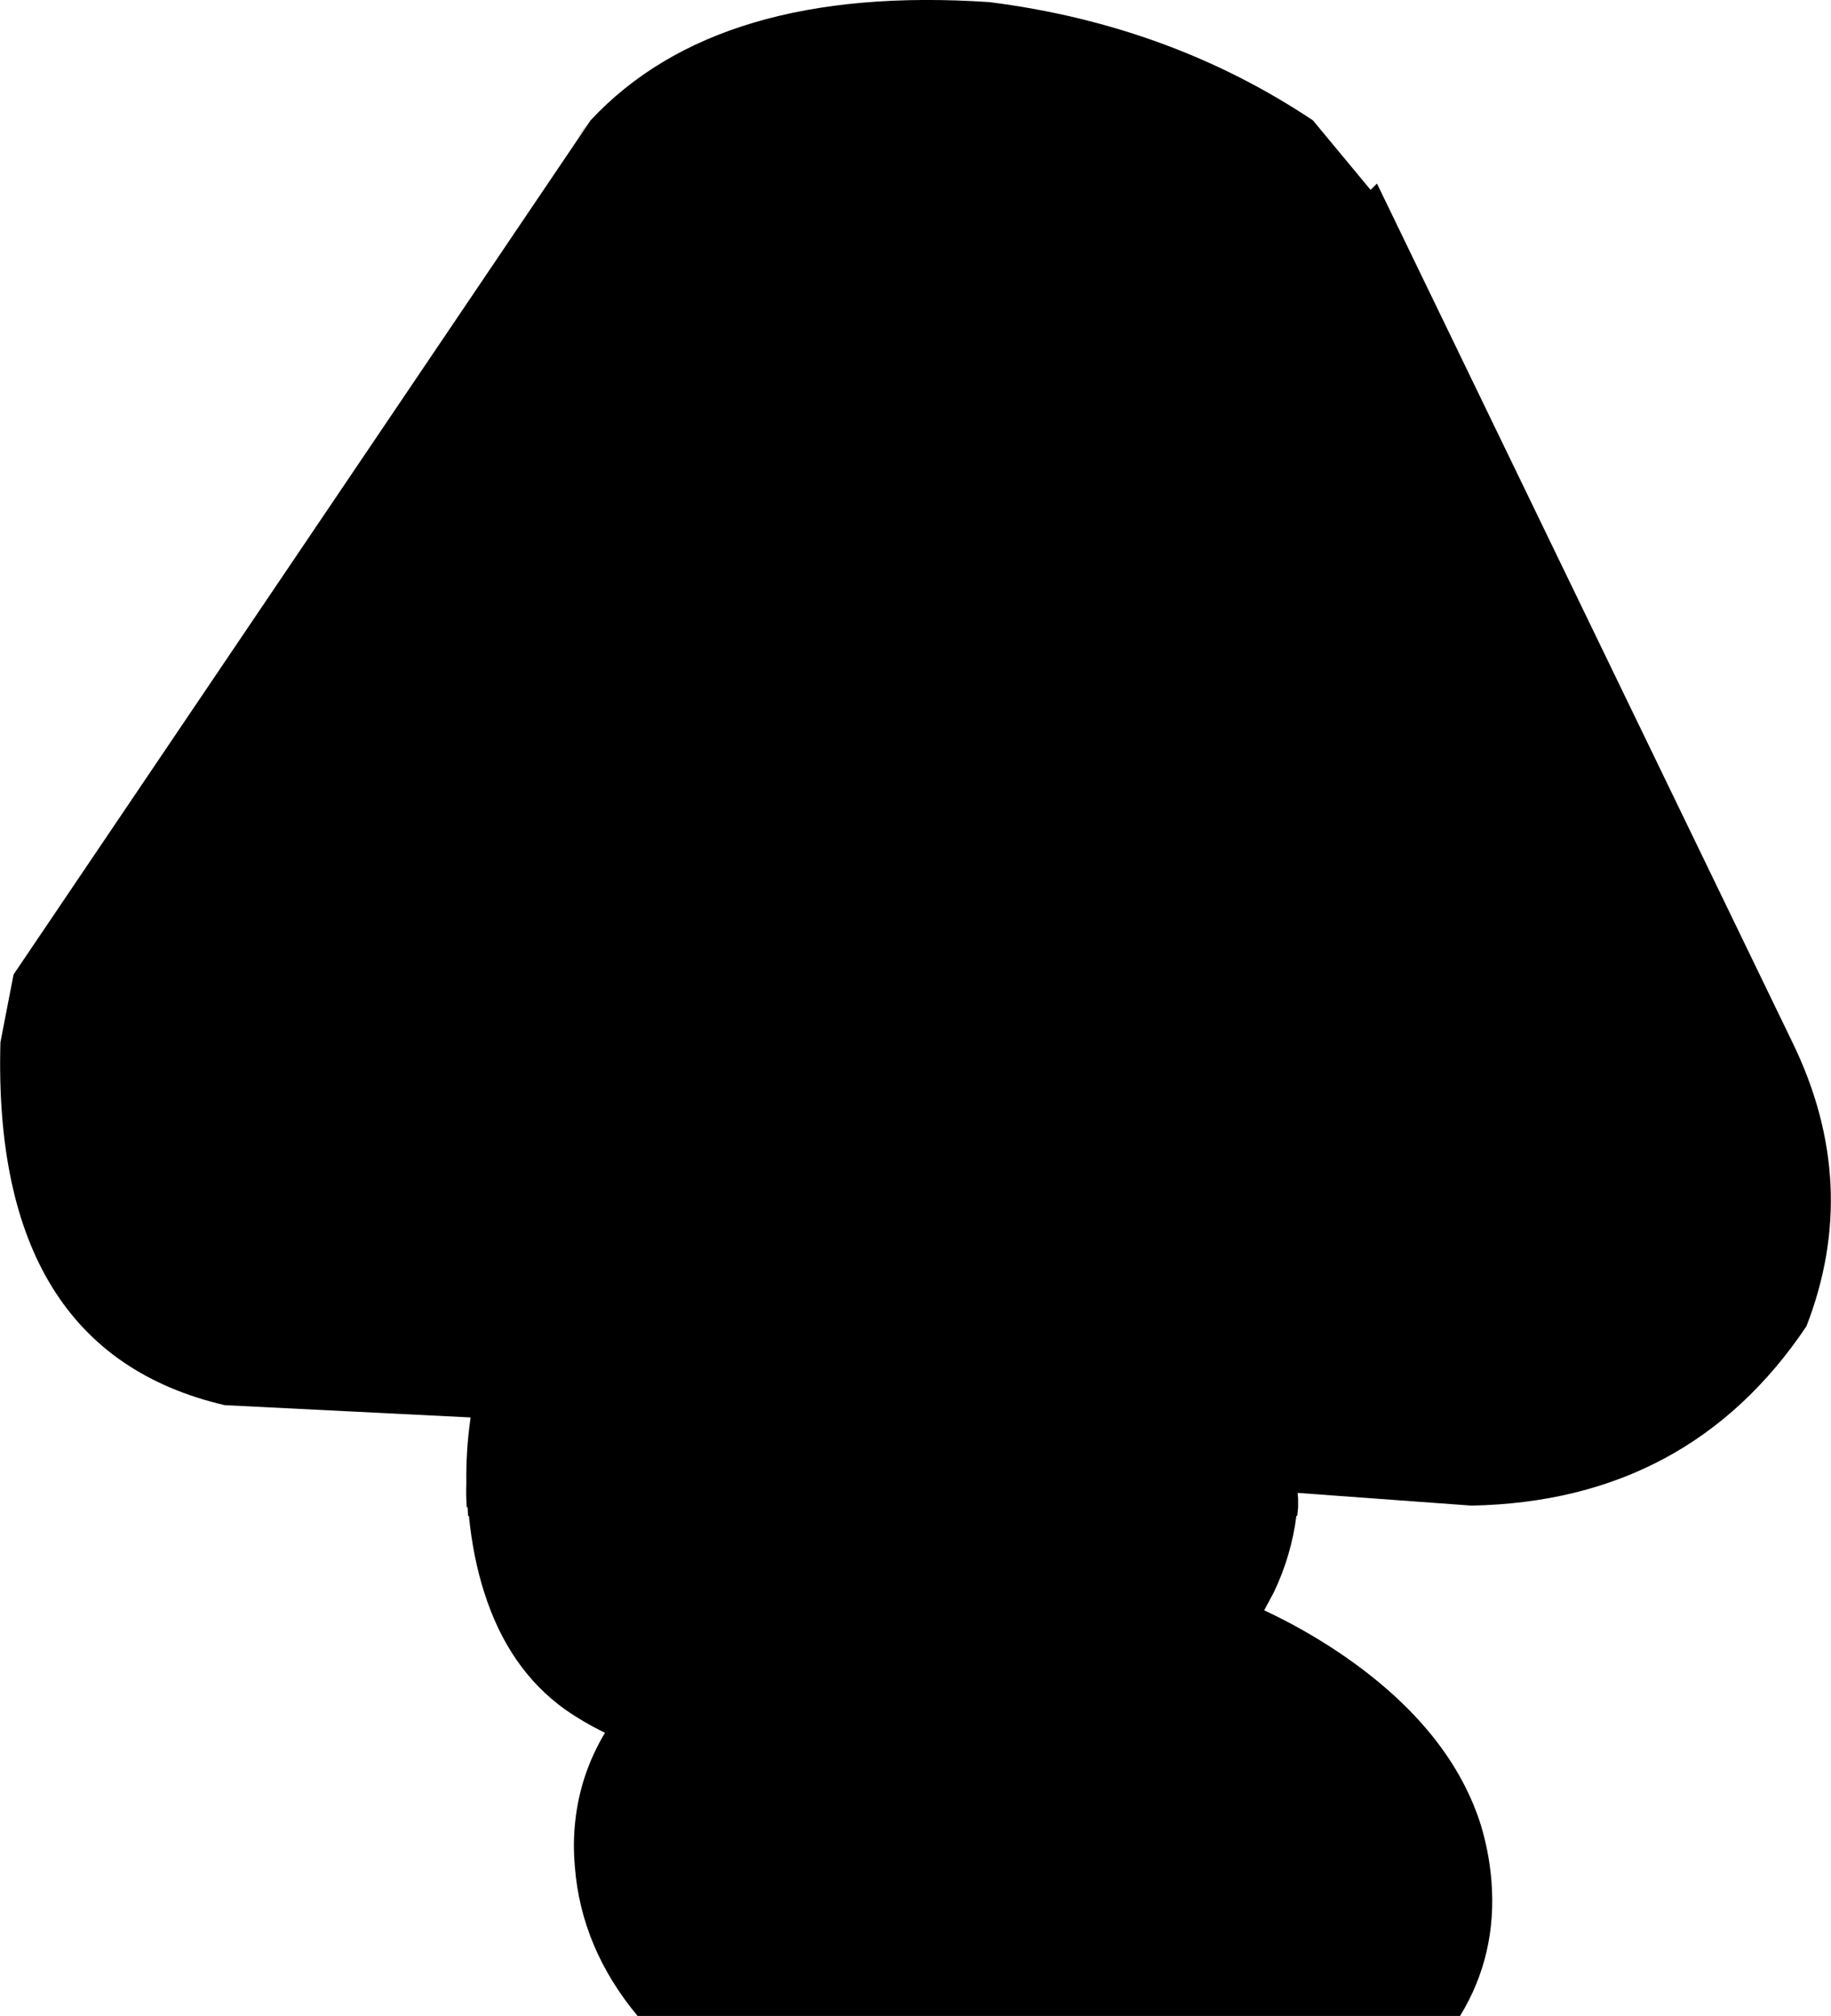 <?xml version="1.0" encoding="UTF-8" standalone="no"?>
<svg xmlns:xlink="http://www.w3.org/1999/xlink" height="237.8px" width="215.95px" xmlns="http://www.w3.org/2000/svg">
  <g transform="matrix(1.0, 0.0, 0.0, 1.0, 0.0, -3.0)">
    <path d="M173.55 180.6 L153.05 179.1 153.1 179.8 153.1 180.8 153.0 181.8 152.9 181.8 Q152.3 186.5 150.25 190.8 L149.1 192.95 Q153.7 195.1 157.95 197.95 170.75 206.6 174.5 217.8 175.6 221.2 175.9 224.85 176.6 233.6 172.2 240.8 L75.2 240.8 Q68.55 232.8 67.8 223.2 67.55 220.4 67.85 217.8 68.45 212.25 71.35 207.4 68.8 206.15 66.65 204.65 59.95 199.85 57.1 190.8 55.8 186.75 55.3 181.8 L55.2 181.8 55.15 180.8 55.05 180.8 Q54.95 179.45 55.0 178.0 54.95 174.2 55.45 170.6 L55.5 170.2 26.5 168.75 Q-0.95 162.35 0.05 125.95 L1.6 117.95 69.65 17.2 Q84.65 1.1 116.7 3.25 138.0 5.95 154.85 17.2 L161.65 25.4 162.4 24.65 211.4 125.95 Q219.55 142.7 213.05 159.45 199.2 180.1 173.55 180.6" fill="#000000" fill-rule="evenodd" stroke="none"/>
    <path d="M69.25 17.7 L67.95 19.5 68.85 18.2 69.25 17.7" fill="#663300" fill-rule="evenodd" stroke="none"/>
  </g>
</svg>
